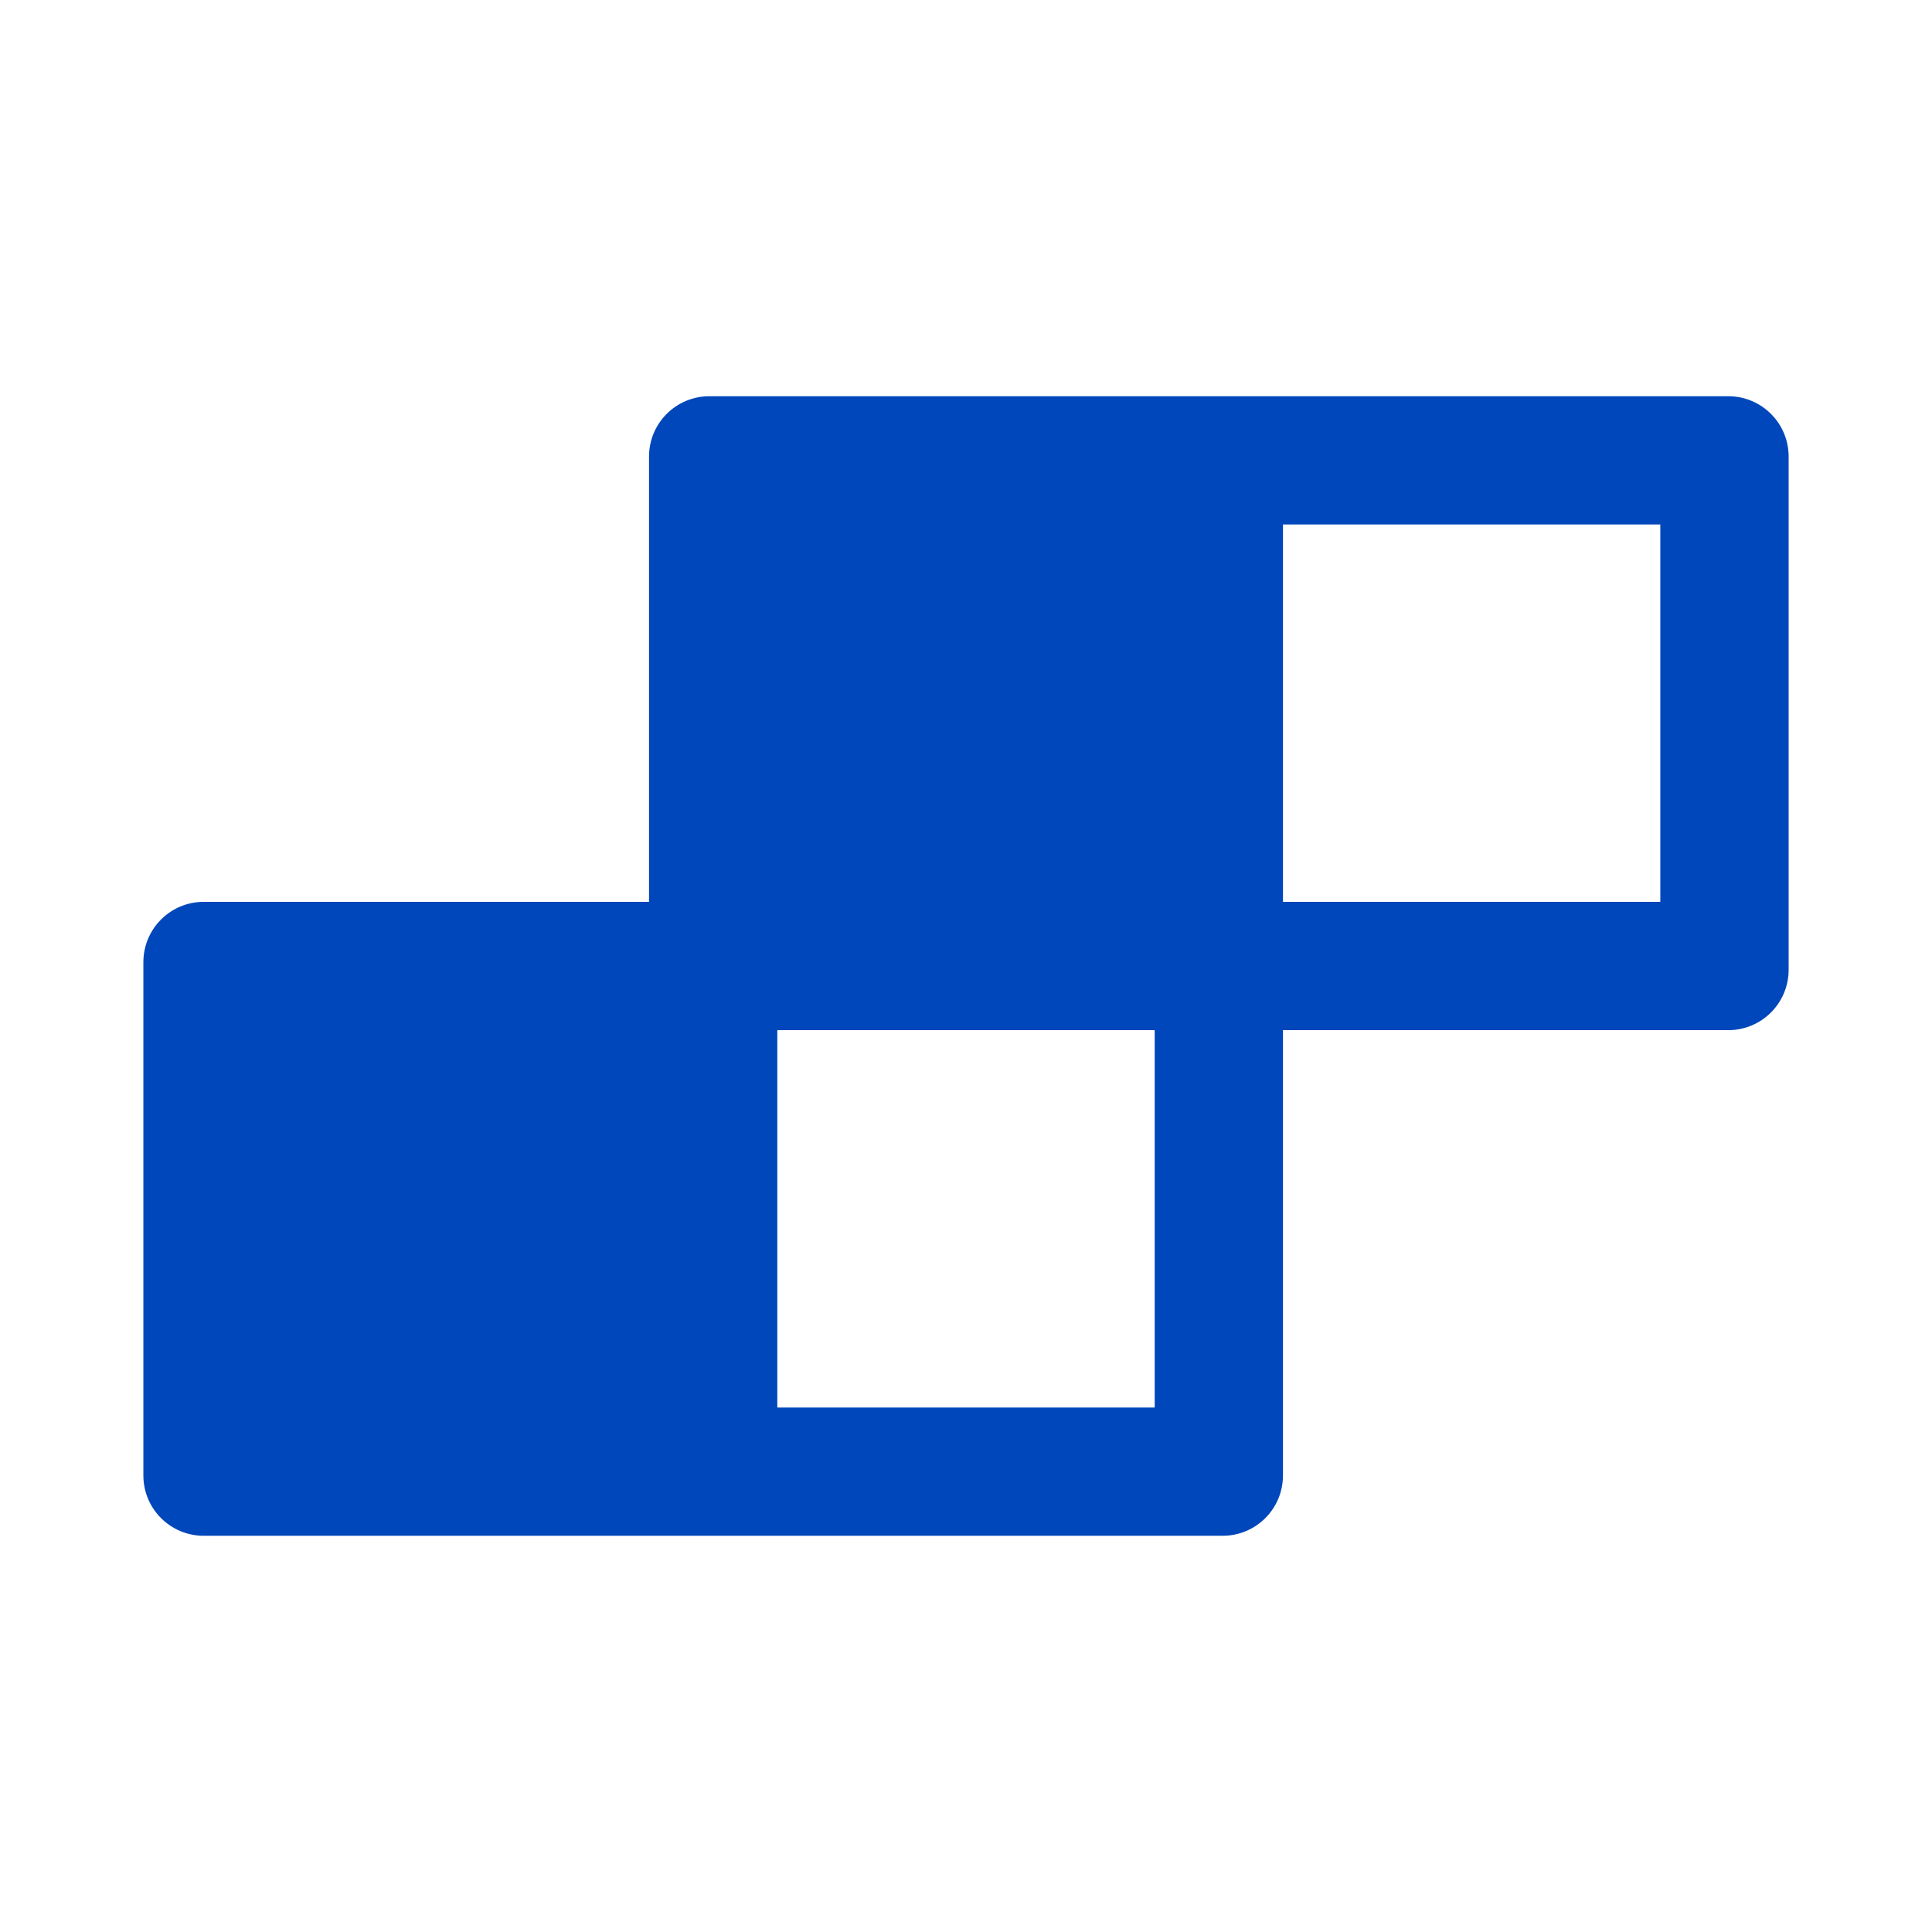 <svg xmlns="http://www.w3.org/2000/svg" viewBox="0 0 48 48" fill="none">
<path d="M42.938 9.844H17.625C16.795 9.844 16.125 10.514 16.125 11.344V22.406H5.062C4.233 22.406 3.562 23.077 3.562 23.906V36.656C3.562 37.486 4.233 38.156 5.062 38.156H30.375C31.205 38.156 31.875 37.486 31.875 36.656V25.594H42.938C43.767 25.594 44.438 24.923 44.438 24.094V11.344C44.438 10.514 43.767 9.844 42.938 9.844ZM28.688 34.969H19.312V25.594H28.688V34.969ZM41.25 22.406H31.875V13.031H41.25V22.406Z" fill="#0047BB"/>
</svg>